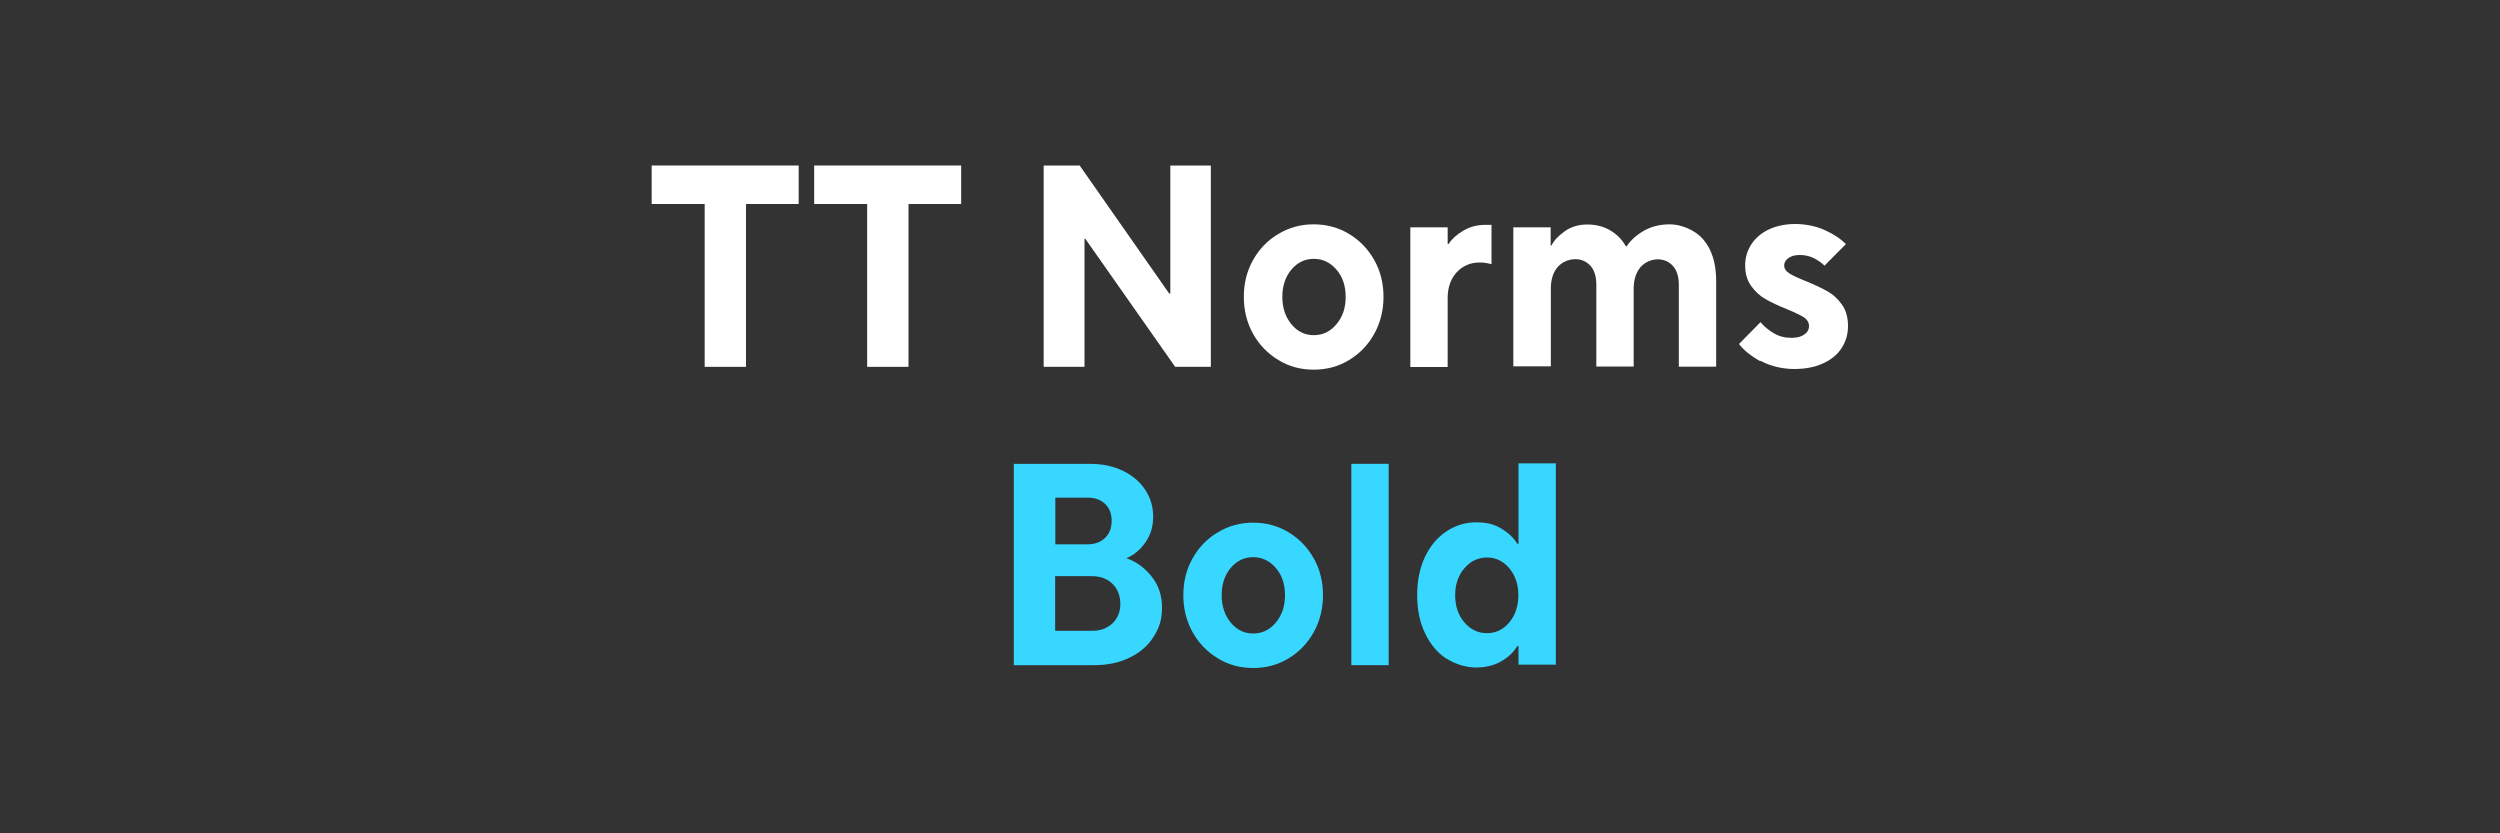 <?xml version="1.0" encoding="UTF-8"?>
<svg id="Ebene_1" xmlns="http://www.w3.org/2000/svg" version="1.1" viewBox="0 0 1500 500">
  <rect x="0" y="0" width="1500" height="500" fill="#333333" stroke="none"/>
  <!-- Generator: Adobe Illustrator 29.5.1, SVG Export Plug-In . SVG Version: 2.1.0 Build 141)  -->
  <defs>
    <style>
      .st0 {
        fill: #fff;
      }

      .st1 {
        fill: #37d7ff;
      }
    </style>
  </defs>
  <path class="st0" d="M447.7,220.1h-24.9v-97.7h-31.8v-23.1h88.2v23.1h-31.6v97.7Z"/>
  <path class="st0" d="M545.2,220.1h-24.9v-97.7h-31.8v-23.1h88.2v23.1h-31.6v97.7Z"/>
  <path class="st0" d="M650.7,220.1h-24.5v-120.8h21.6l53.7,76.8h.7v-76.8h24.3v120.8h-21.4l-53.9-76.8h-.5v76.8Z"/>
  <path class="st0" d="M767,216c-6.4-3.9-11.5-9.1-15.2-15.8-3.7-6.7-5.5-14-5.5-22.1s1.8-15.4,5.5-22c3.7-6.6,8.7-11.9,15.2-15.7,6.4-3.9,13.5-5.8,21.2-5.8s14.9,1.9,21.3,5.8c6.4,3.9,11.4,9.1,15.1,15.7,3.7,6.6,5.5,14,5.5,22s-1.8,15.4-5.5,22.1c-3.7,6.7-8.7,11.9-15.1,15.8-6.4,3.9-13.5,5.8-21.3,5.8s-14.8-1.9-21.2-5.8ZM801.9,194.5c3.7-4.4,5.5-9.8,5.5-16.4s-1.8-12-5.5-16.3c-3.7-4.3-8.2-6.5-13.6-6.5s-9.9,2.2-13.5,6.5c-3.6,4.3-5.4,9.8-5.4,16.3s1.8,12,5.4,16.4c3.6,4.4,8.1,6.6,13.5,6.6s10-2.2,13.6-6.6Z"/>
  <path class="st0" d="M846.2,220.1v-83.7h22.4v10h.5c2-3,4.9-5.7,8.9-8,4-2.4,8.4-3.5,13.4-3.5h3.5v23.6c-.3-.1-1.2-.3-2.7-.6-1.4-.3-2.9-.4-4.4-.4-5.6,0-10.2,2-13.8,5.9-3.6,3.9-5.4,9.1-5.4,15.5v41.3h-22.4Z"/>
  <path class="st0" d="M908,220.1v-83.7h22.4v10.9h.5c1.4-2.9,4-5.7,7.9-8.5,3.9-2.8,8.4-4.1,13.7-4.1s10.1,1.3,14.1,3.8c4,2.5,6.9,5.6,8.9,9.3h.5c2.1-3.3,5.4-6.4,9.9-9.1,4.5-2.7,9.9-4.1,16.1-4.1s14.7,3,19.9,9c5.2,6,7.8,14.3,7.8,25v51.4h-22.4v-49.2c0-4.8-1.2-8.6-3.5-11.2-2.4-2.6-5.4-4-9.1-4s-7.7,1.6-10.4,4.7c-2.7,3.2-4.1,7.5-4.1,13v46.6h-22.4v-49.2c0-4.8-1.2-8.6-3.5-11.2-2.4-2.6-5.4-4-9.1-4s-7.9,1.6-10.6,4.7c-2.7,3.2-4.1,7.5-4.1,13v46.6h-22.4Z"/>
  <path class="st0" d="M1056.3,216.8c-5.9-3.3-10.2-6.8-12.9-10.4l12.9-13.1c2.1,2.5,4.7,4.7,7.9,6.6,3.2,1.9,6.7,2.8,10.5,2.8s6-.7,7.9-2c1.9-1.3,2.8-3,2.8-5.1s-1.1-3.9-3.2-5.3c-2.1-1.3-5.6-3-10.3-4.9-5.2-2.1-9.4-4.1-12.7-6-3.3-1.9-6.1-4.5-8.5-7.8s-3.6-7.4-3.6-12.3,1.2-8.6,3.5-12.4c2.4-3.8,5.8-6.8,10.4-9.1,4.6-2.2,10-3.4,16.2-3.4s12.5,1.3,18,3.8c5.4,2.5,9.5,5.3,12.3,8.3l-12.8,12.9c-1.6-1.6-3.7-3.1-6.2-4.4-2.5-1.3-5.4-2-8.5-2s-5.2.6-6.9,1.8c-1.7,1.2-2.6,2.7-2.6,4.5s1.1,3.5,3.2,4.8c2.1,1.3,5.5,2.9,10.1,4.7,5.1,2.1,9.3,4.1,12.7,6,3.4,1.9,6.3,4.6,8.7,8,2.4,3.4,3.6,7.7,3.6,12.8s-1.3,9.3-3.8,13.2c-2.5,3.9-6.2,7-11.1,9.2-4.9,2.3-10.7,3.4-17.5,3.4s-14.3-1.7-20.2-5Z"/>
  <path class="st1" d="M608.3,399.1v-120.8h45.6c7.5,0,14.1,1.4,19.9,4.2,5.8,2.8,10.2,6.6,13.4,11.5,3.2,4.8,4.7,10.2,4.7,16.1s-1.6,11-4.7,15.4c-3.1,4.4-6.9,7.6-11.4,9.4,5.8,2,10.8,5.6,15,10.8,4.3,5.2,6.4,11.5,6.4,18.9s-1.7,12.1-5,17.4c-3.3,5.3-8.1,9.5-14.3,12.5-6.2,3.1-13.4,4.6-21.6,4.6h-48ZM652.6,326.6c4.3,0,7.7-1.3,10.4-3.8,2.6-2.5,4-5.9,4-10.2s-1.3-7.7-3.9-10.2c-2.6-2.5-6.1-3.8-10.4-3.8h-19.5v28h19.5ZM655.2,378.5c5.1,0,9.1-1.5,12.3-4.5,3.1-3,4.7-6.9,4.7-11.7s-1.6-8.9-4.7-12c-3.1-3-7.2-4.6-12.3-4.6h-22.1v32.8h22.1Z"/>
  <path class="st1" d="M730.7,395c-6.4-3.9-11.5-9.1-15.2-15.8-3.7-6.7-5.5-14-5.5-22.1s1.8-15.4,5.5-22c3.7-6.6,8.7-11.9,15.2-15.7,6.4-3.9,13.5-5.8,21.2-5.8s14.9,1.9,21.3,5.8c6.4,3.9,11.4,9.1,15.1,15.7,3.7,6.6,5.5,14,5.5,22s-1.8,15.4-5.5,22.1c-3.7,6.7-8.7,11.9-15.1,15.8-6.4,3.9-13.5,5.8-21.3,5.8s-14.8-1.9-21.2-5.8ZM765.5,373.5c3.7-4.4,5.5-9.8,5.5-16.4s-1.8-12-5.5-16.3c-3.7-4.3-8.2-6.5-13.6-6.5s-9.9,2.2-13.5,6.5-5.4,9.8-5.4,16.3,1.8,12,5.4,16.4c3.6,4.4,8.1,6.6,13.5,6.6s10-2.2,13.6-6.6Z"/>
  <path class="st1" d="M833.2,399.1h-22.4v-120.8h22.4v120.8Z"/>
  <path class="st1" d="M867.9,395.3c-5.4-3.6-9.7-8.7-12.9-15.4-3.2-6.6-4.7-14.2-4.7-22.9s1.6-16.3,4.7-22.9c3.2-6.6,7.4-11.7,12.9-15.3,5.4-3.6,11.3-5.4,17.8-5.4s10.8,1.2,15,3.7c4.3,2.5,7.5,5.6,9.7,9.2h.7v-48.3h22.4v120.8h-22.4v-11.2h-.7c-2.2,3.7-5.4,6.8-9.7,9.2-4.3,2.5-9.3,3.7-15,3.7s-12.4-1.8-17.8-5.4ZM905.6,373.4c3.6-4.3,5.4-9.8,5.4-16.3s-1.8-11.8-5.4-16.1c-3.6-4.3-8.1-6.5-13.4-6.5s-10,2.2-13.6,6.5c-3.7,4.3-5.5,9.7-5.5,16.1s1.8,12,5.5,16.3c3.7,4.3,8.2,6.5,13.6,6.5s9.8-2.2,13.4-6.5Z"/>
</svg>